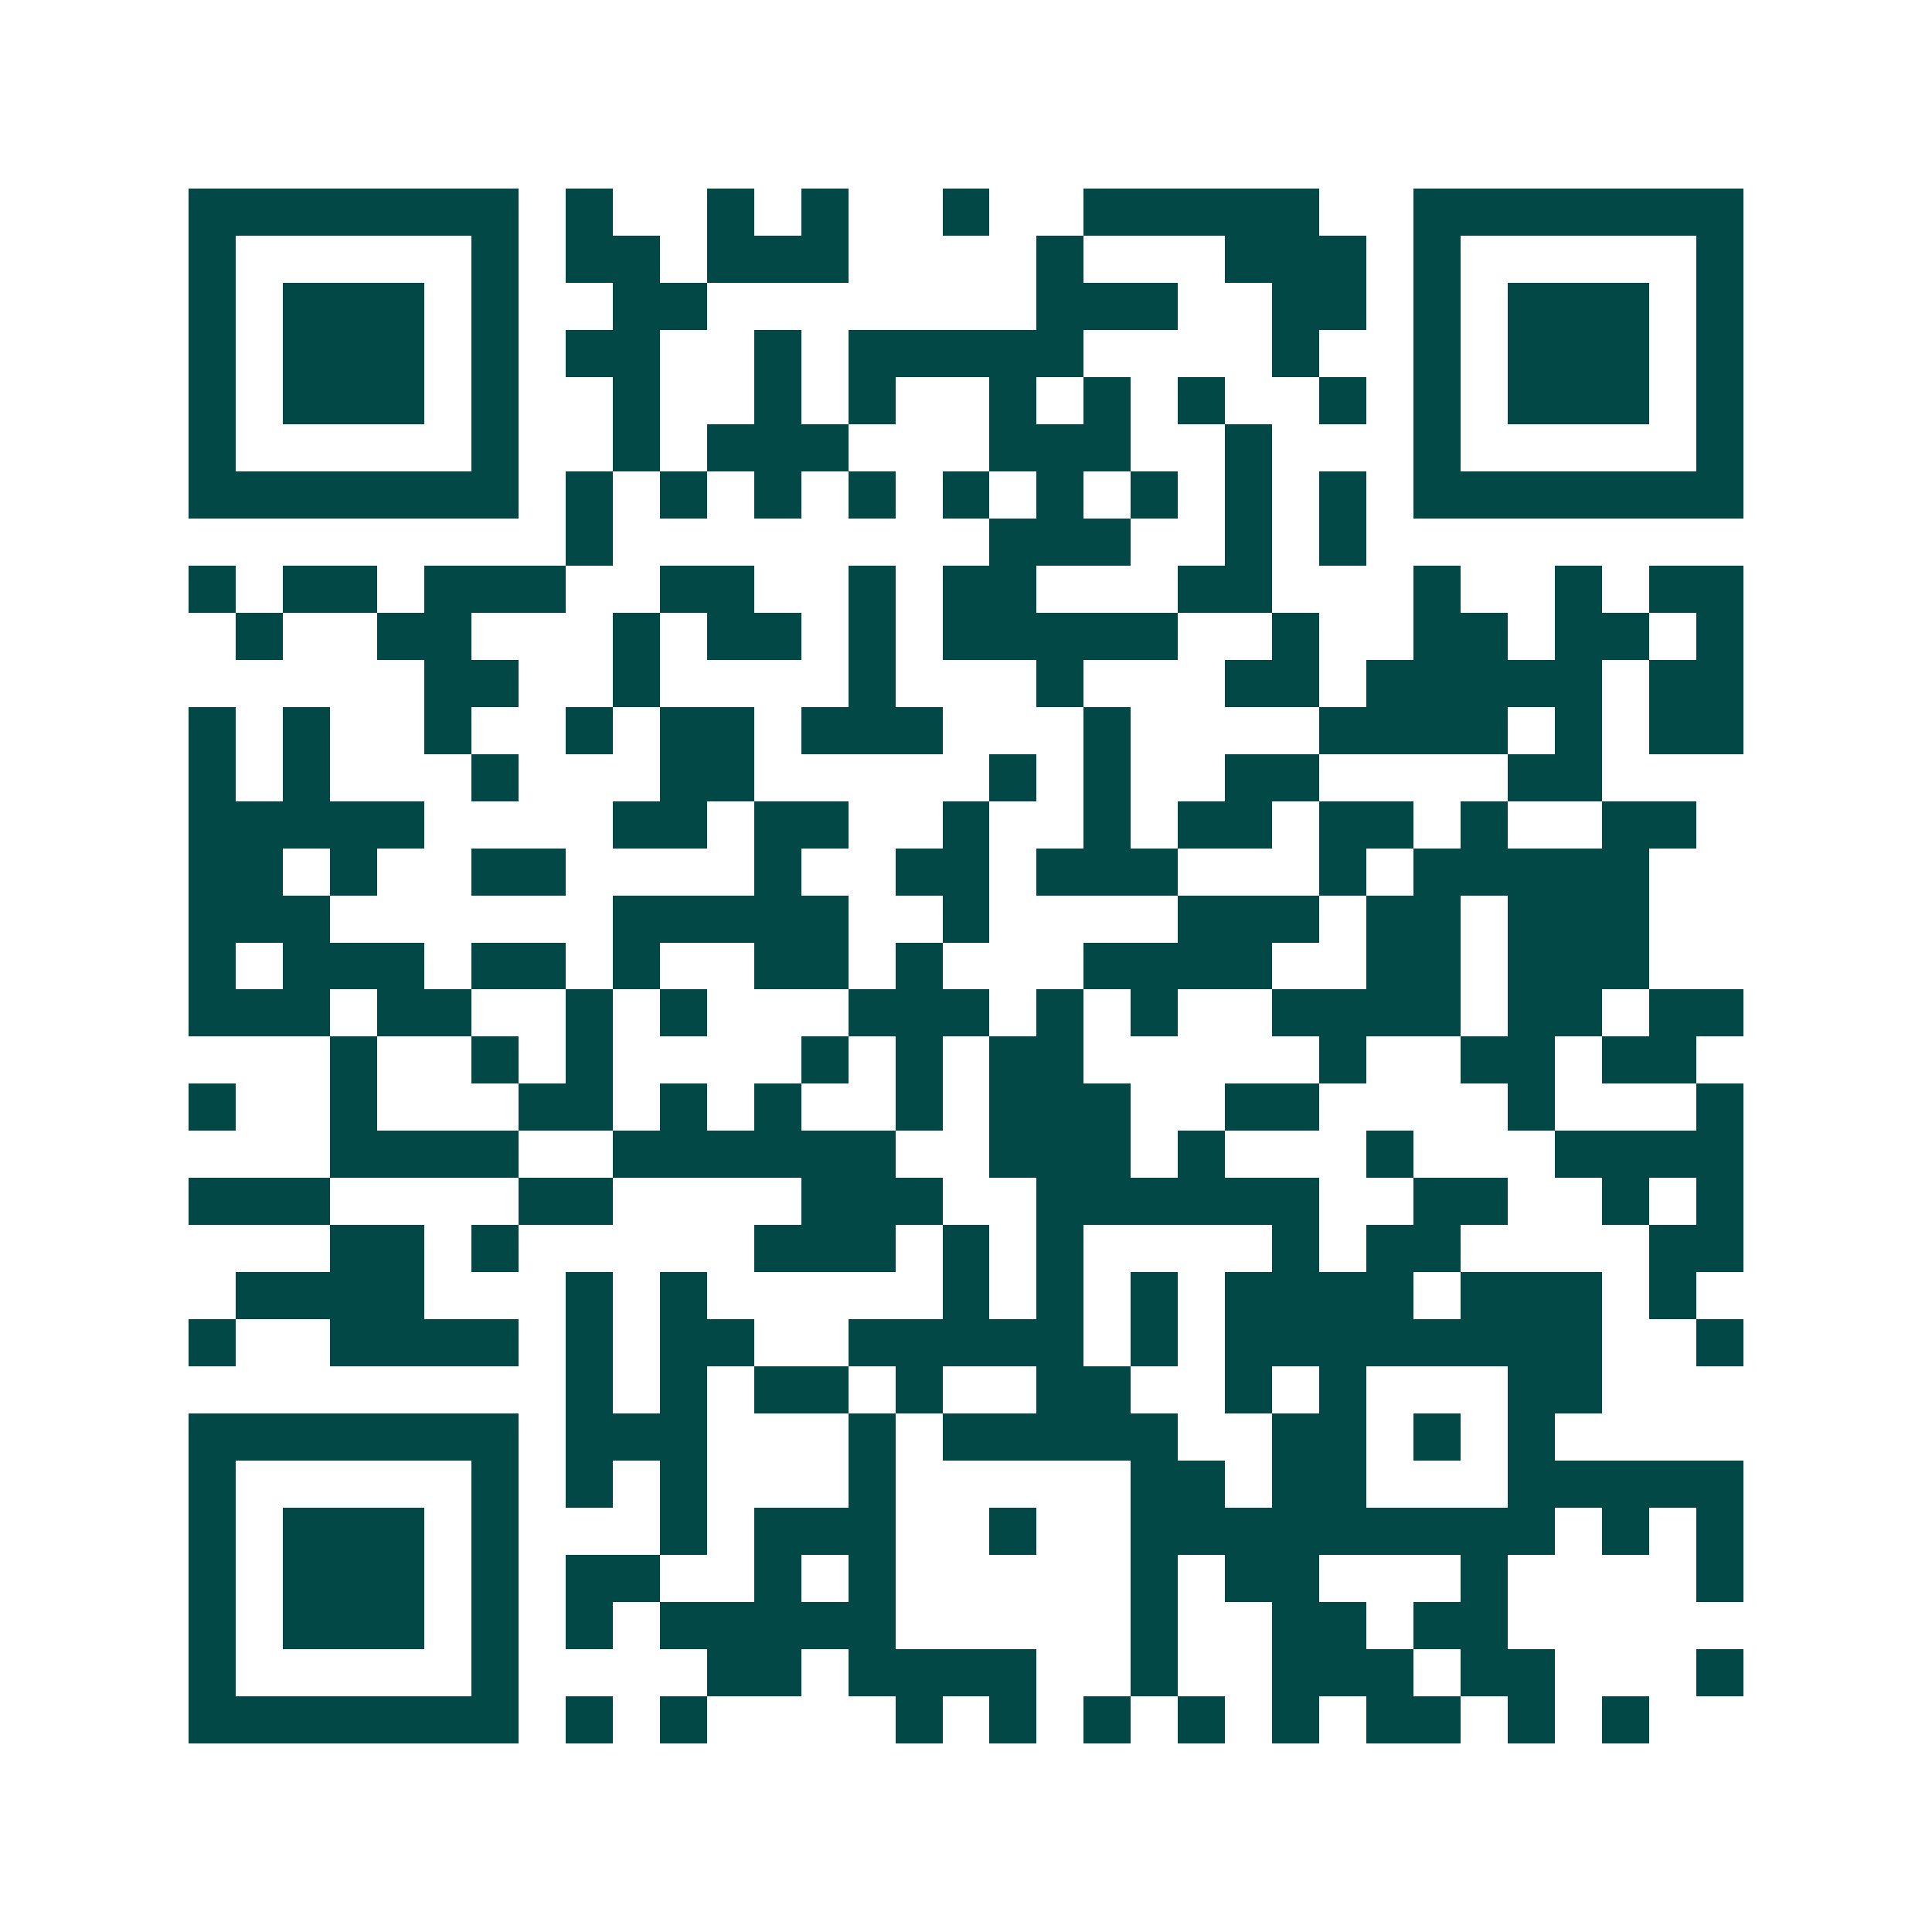 <svg xmlns="http://www.w3.org/2000/svg" width="200" height="200" viewBox="0 0 41 41" shape-rendering="crispEdges"><path fill="#ffffff" d="M0 0h41v41H0z"/><path stroke="#014847" d="M4 4.5h7m1 0h1m2 0h1m1 0h1m2 0h1m2 0h5m2 0h7M4 5.5h1m5 0h1m1 0h2m1 0h3m4 0h1m3 0h3m1 0h1m5 0h1M4 6.5h1m1 0h3m1 0h1m2 0h2m7 0h3m2 0h2m1 0h1m1 0h3m1 0h1M4 7.5h1m1 0h3m1 0h1m1 0h2m2 0h1m1 0h5m4 0h1m2 0h1m1 0h3m1 0h1M4 8.5h1m1 0h3m1 0h1m2 0h1m2 0h1m1 0h1m2 0h1m1 0h1m1 0h1m2 0h1m1 0h1m1 0h3m1 0h1M4 9.5h1m5 0h1m2 0h1m1 0h3m3 0h3m2 0h1m3 0h1m5 0h1M4 10.5h7m1 0h1m1 0h1m1 0h1m1 0h1m1 0h1m1 0h1m1 0h1m1 0h1m1 0h1m1 0h7M12 11.5h1m8 0h3m2 0h1m1 0h1M4 12.5h1m1 0h2m1 0h3m2 0h2m2 0h1m1 0h2m3 0h2m3 0h1m2 0h1m1 0h2M5 13.5h1m2 0h2m3 0h1m1 0h2m1 0h1m1 0h5m2 0h1m2 0h2m1 0h2m1 0h1M9 14.5h2m2 0h1m4 0h1m3 0h1m3 0h2m1 0h5m1 0h2M4 15.5h1m1 0h1m2 0h1m2 0h1m1 0h2m1 0h3m3 0h1m4 0h4m1 0h1m1 0h2M4 16.5h1m1 0h1m3 0h1m3 0h2m5 0h1m1 0h1m2 0h2m4 0h2M4 17.5h5m4 0h2m1 0h2m2 0h1m2 0h1m1 0h2m1 0h2m1 0h1m2 0h2M4 18.5h2m1 0h1m2 0h2m4 0h1m2 0h2m1 0h3m3 0h1m1 0h5M4 19.5h3m6 0h5m2 0h1m4 0h3m1 0h2m1 0h3M4 20.5h1m1 0h3m1 0h2m1 0h1m2 0h2m1 0h1m3 0h4m2 0h2m1 0h3M4 21.5h3m1 0h2m2 0h1m1 0h1m3 0h3m1 0h1m1 0h1m2 0h4m1 0h2m1 0h2M7 22.5h1m2 0h1m1 0h1m4 0h1m1 0h1m1 0h2m5 0h1m2 0h2m1 0h2M4 23.5h1m2 0h1m3 0h2m1 0h1m1 0h1m2 0h1m1 0h3m2 0h2m4 0h1m3 0h1M7 24.5h4m2 0h6m2 0h3m1 0h1m3 0h1m3 0h4M4 25.5h3m4 0h2m4 0h3m2 0h6m2 0h2m2 0h1m1 0h1M7 26.5h2m1 0h1m5 0h3m1 0h1m1 0h1m4 0h1m1 0h2m4 0h2M5 27.5h4m3 0h1m1 0h1m5 0h1m1 0h1m1 0h1m1 0h4m1 0h3m1 0h1M4 28.5h1m2 0h4m1 0h1m1 0h2m2 0h5m1 0h1m1 0h8m2 0h1M12 29.5h1m1 0h1m1 0h2m1 0h1m2 0h2m2 0h1m1 0h1m3 0h2M4 30.5h7m1 0h3m3 0h1m1 0h5m2 0h2m1 0h1m1 0h1M4 31.5h1m5 0h1m1 0h1m1 0h1m3 0h1m5 0h2m1 0h2m3 0h5M4 32.5h1m1 0h3m1 0h1m3 0h1m1 0h3m2 0h1m2 0h9m1 0h1m1 0h1M4 33.5h1m1 0h3m1 0h1m1 0h2m2 0h1m1 0h1m5 0h1m1 0h2m3 0h1m4 0h1M4 34.5h1m1 0h3m1 0h1m1 0h1m1 0h5m5 0h1m2 0h2m1 0h2M4 35.5h1m5 0h1m4 0h2m1 0h4m2 0h1m2 0h3m1 0h2m3 0h1M4 36.5h7m1 0h1m1 0h1m4 0h1m1 0h1m1 0h1m1 0h1m1 0h1m1 0h2m1 0h1m1 0h1"/></svg>
